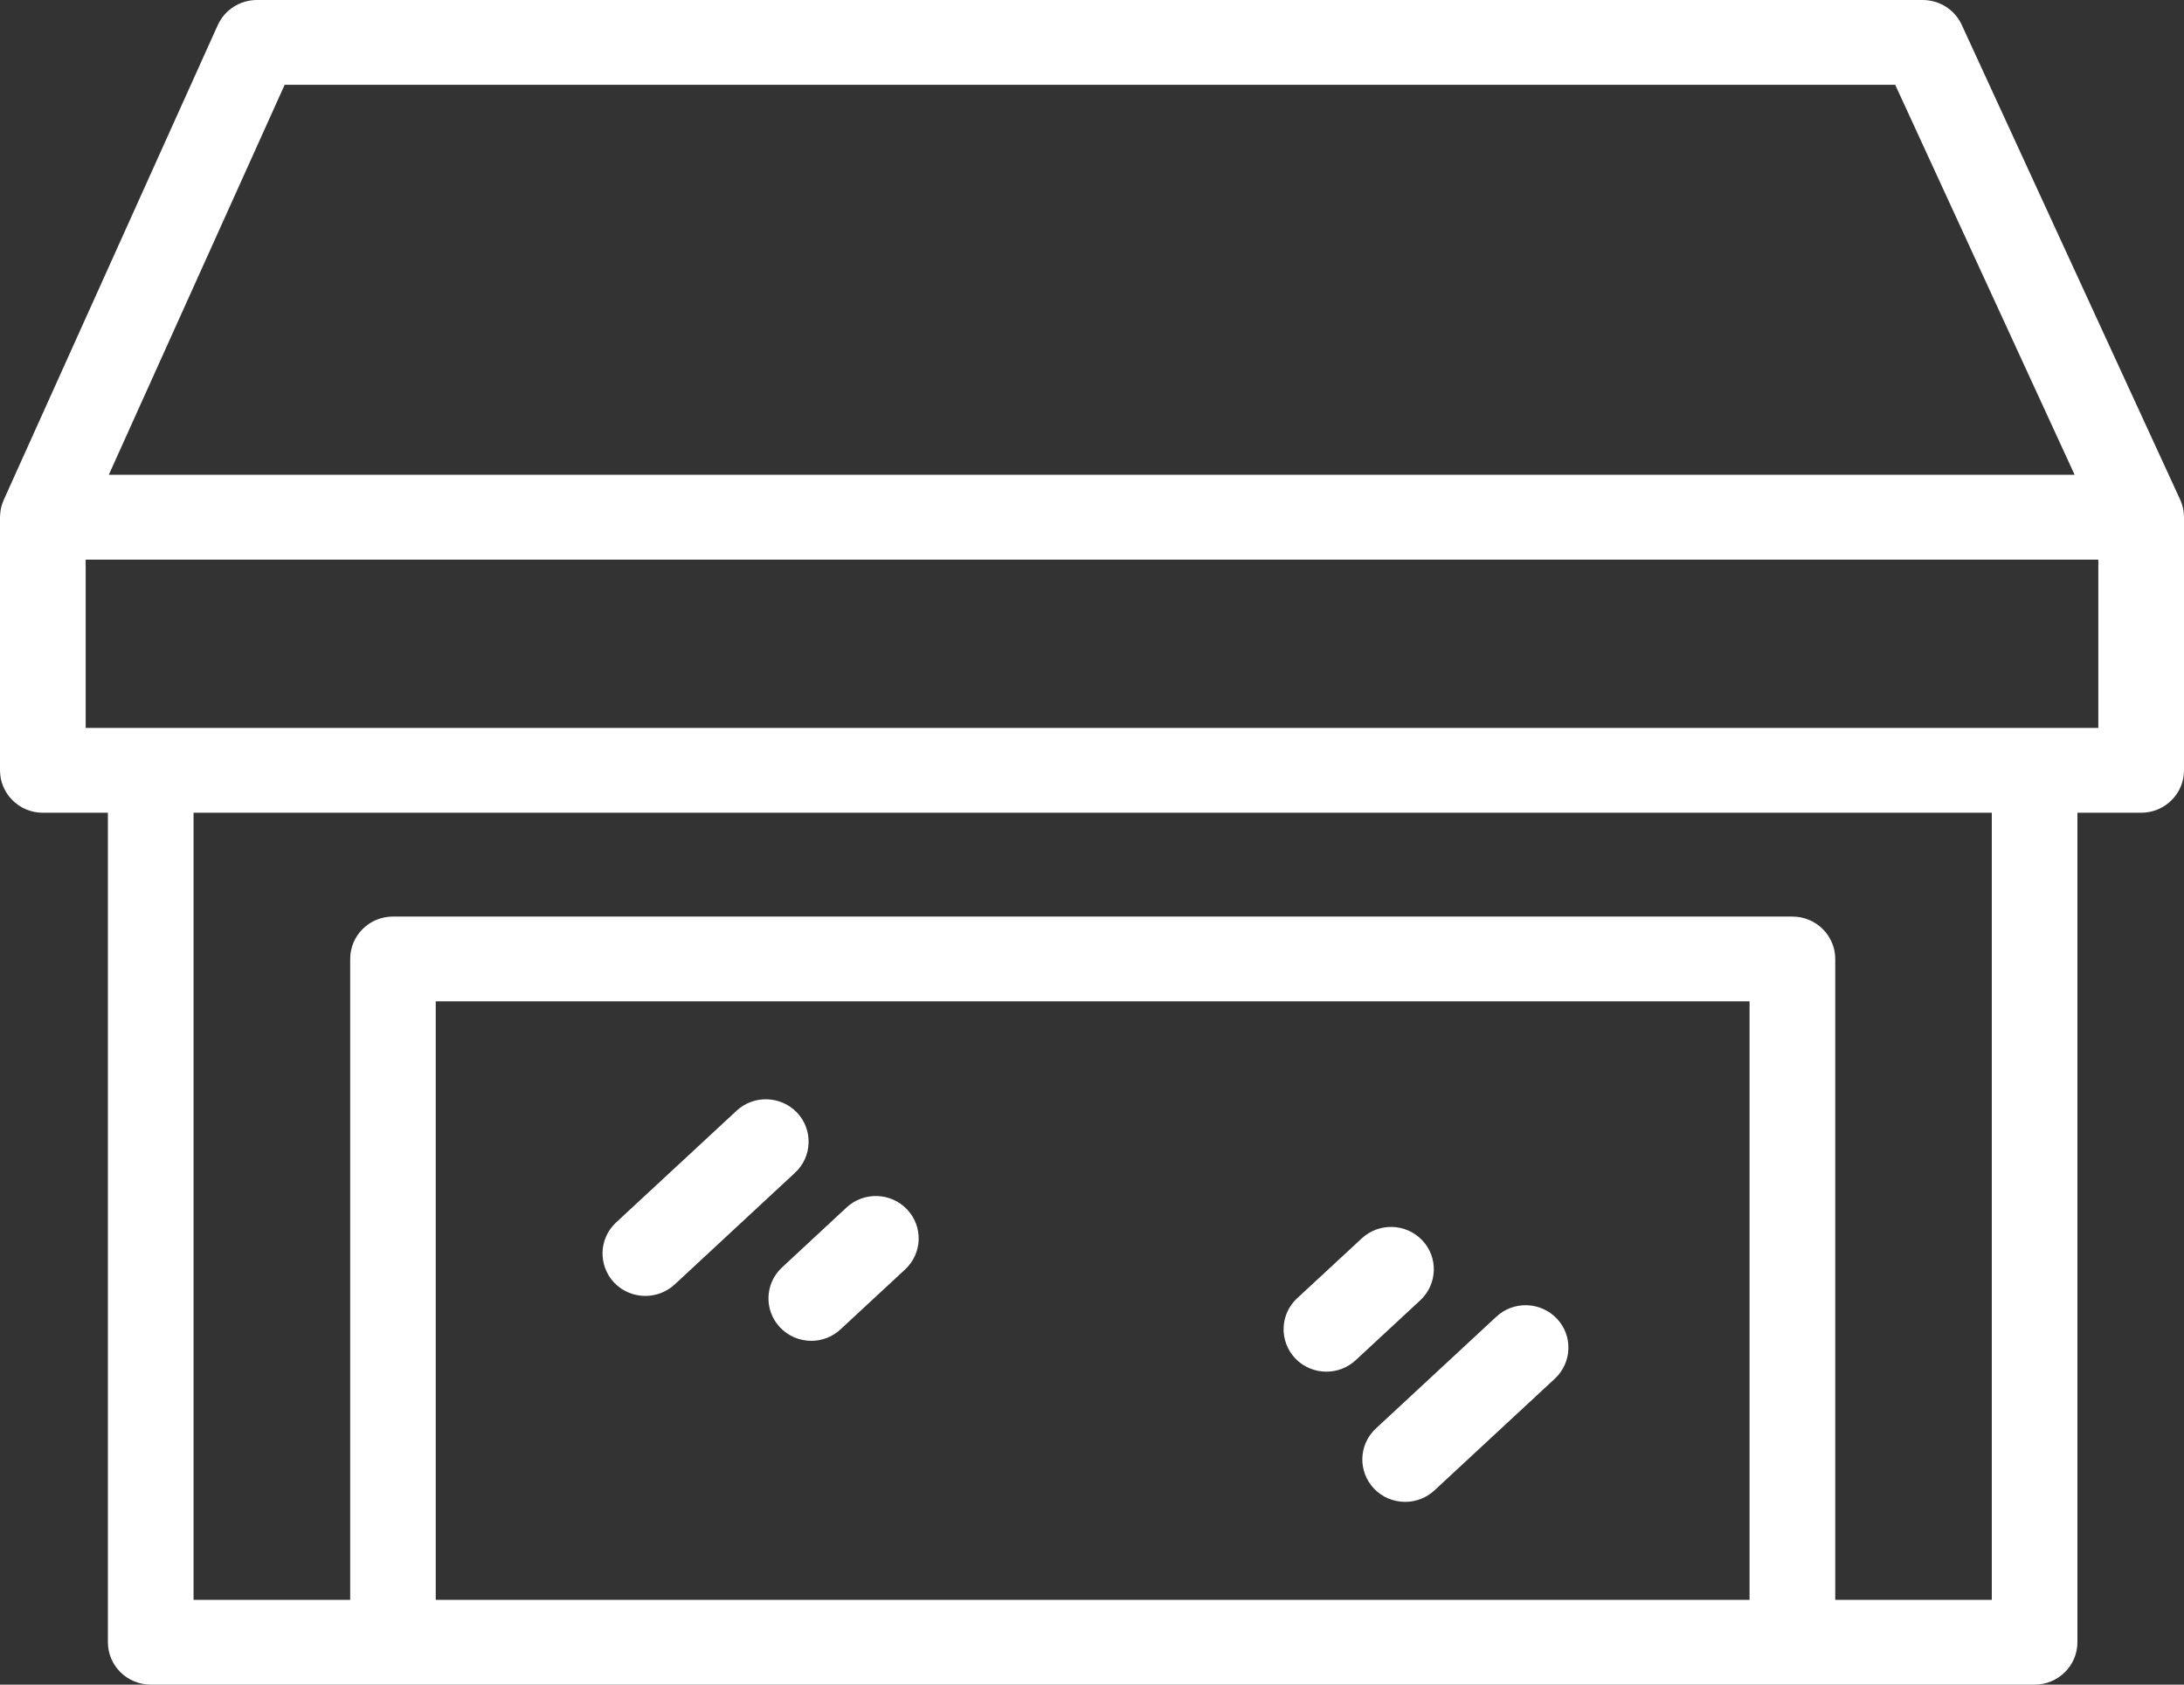 <?xml version="1.0" encoding="UTF-8"?>
<svg width="35px" height="27px" viewBox="0 0 35 27" version="1.1" xmlns="http://www.w3.org/2000/svg" xmlns:xlink="http://www.w3.org/1999/xlink">
    <rect x="0" y="0" width="35" height="27" fill="#333333" stroke="none"/>
    <!-- Generator: Sketch 51.3 (57544) - http://www.bohemiancoding.com/sketch -->
    <title>Store-Icon</title>
    <desc>Created with Sketch.</desc>
    <defs></defs>
    <g id="Symbols" stroke="none" stroke-width="1" fill="none" fill-rule="evenodd">
        <g id="Navigation/GreyHeader" transform="translate(-1206, -40)" fill="#FFFFFF">
            <g id="Main/FixedHeaderGrey">
                <path d="M1228.792,59.878 C1228.532,59.605 1228.099,59.592 1227.823,59.848 L1226.787,60.808 C1226.51,61.065 1226.497,61.495 1226.756,61.77 C1226.89,61.912 1227.074,61.984 1227.257,61.984 C1227.425,61.984 1227.593,61.923 1227.726,61.8 L1228.761,60.84 C1229.037,60.583 1229.052,60.152 1228.792,59.878 L1228.792,59.878 Z M1239.627,51.667 L1207.373,51.667 L1207.373,48.969 L1239.627,48.969 L1239.627,51.667 Z M1237.92,65.641 L1235.411,65.641 L1235.411,55.37 C1235.411,54.994 1235.103,54.69 1234.724,54.69 L1212.297,54.69 C1211.918,54.69 1211.612,54.994 1211.612,55.37 L1211.612,65.641 L1209.102,65.641 L1209.102,53.026 L1237.92,53.026 L1237.92,65.641 Z M1212.983,65.641 L1234.038,65.641 L1234.038,56.049 L1212.983,56.049 L1212.983,65.641 Z M1210.562,41.359 L1236.372,41.359 L1239.247,47.609 L1207.744,47.609 L1210.562,41.359 Z M1240.998,48.268 C1240.998,48.259 1240.998,48.249 1240.997,48.24 C1240.996,48.222 1240.994,48.204 1240.992,48.185 C1240.99,48.179 1240.989,48.17 1240.988,48.164 C1240.978,48.111 1240.962,48.06 1240.94,48.013 C1240.94,48.012 1240.938,48.009 1240.938,48.007 L1237.438,40.398 C1237.326,40.156 1237.083,40 1236.813,40 L1210.118,40 C1209.847,40 1209.601,40.158 1209.49,40.402 L1206.06,48.012 C1206.059,48.013 1206.059,48.014 1206.059,48.016 C1206.048,48.04 1206.038,48.066 1206.03,48.092 C1206.029,48.093 1206.029,48.094 1206.029,48.096 C1206.022,48.119 1206.016,48.142 1206.012,48.166 C1206.01,48.175 1206.01,48.183 1206.008,48.189 C1206.005,48.207 1206.004,48.225 1206.003,48.244 C1206.001,48.252 1206.001,48.261 1206.001,48.271 C1206.001,48.278 1206,48.283 1206,48.289 L1206,52.346 C1206,52.722 1206.308,53.026 1206.686,53.026 L1207.729,53.026 L1207.729,66.32 C1207.729,66.696 1208.037,67 1208.416,67 L1238.606,67 C1238.985,67 1239.292,66.696 1239.292,66.32 L1239.292,53.026 L1240.314,53.026 C1240.692,53.026 1241,52.722 1241,52.346 L1241,48.289 C1241,48.282 1240.999,48.275 1240.999,48.268 L1240.998,48.268 Z M1218.774,57.833 C1218.514,57.56 1218.08,57.545 1217.803,57.803 L1215.872,59.594 C1215.596,59.851 1215.583,60.281 1215.841,60.556 C1215.976,60.698 1216.159,60.77 1216.343,60.77 C1216.511,60.77 1216.679,60.709 1216.812,60.587 L1218.742,58.795 C1219.018,58.538 1219.032,58.107 1218.774,57.833 L1218.774,57.833 Z M1219.566,59.353 L1218.532,60.314 C1218.255,60.571 1218.242,61.001 1218.5,61.274 C1218.635,61.417 1218.819,61.49 1219.002,61.49 C1219.17,61.49 1219.338,61.429 1219.471,61.305 L1220.506,60.345 C1220.782,60.087 1220.796,59.658 1220.537,59.384 C1220.277,59.11 1219.844,59.096 1219.566,59.353 L1219.566,59.353 Z M1229.98,61.103 L1228.049,62.895 C1227.772,63.152 1227.759,63.582 1228.018,63.857 C1228.152,63.999 1228.336,64.071 1228.519,64.071 C1228.687,64.071 1228.855,64.01 1228.988,63.887 L1230.918,62.096 C1231.194,61.838 1231.209,61.408 1230.95,61.134 C1230.69,60.86 1230.256,60.846 1229.98,61.103 Z" id="Store-Icon"></path>
            </g>
        </g>
    </g>
</svg>